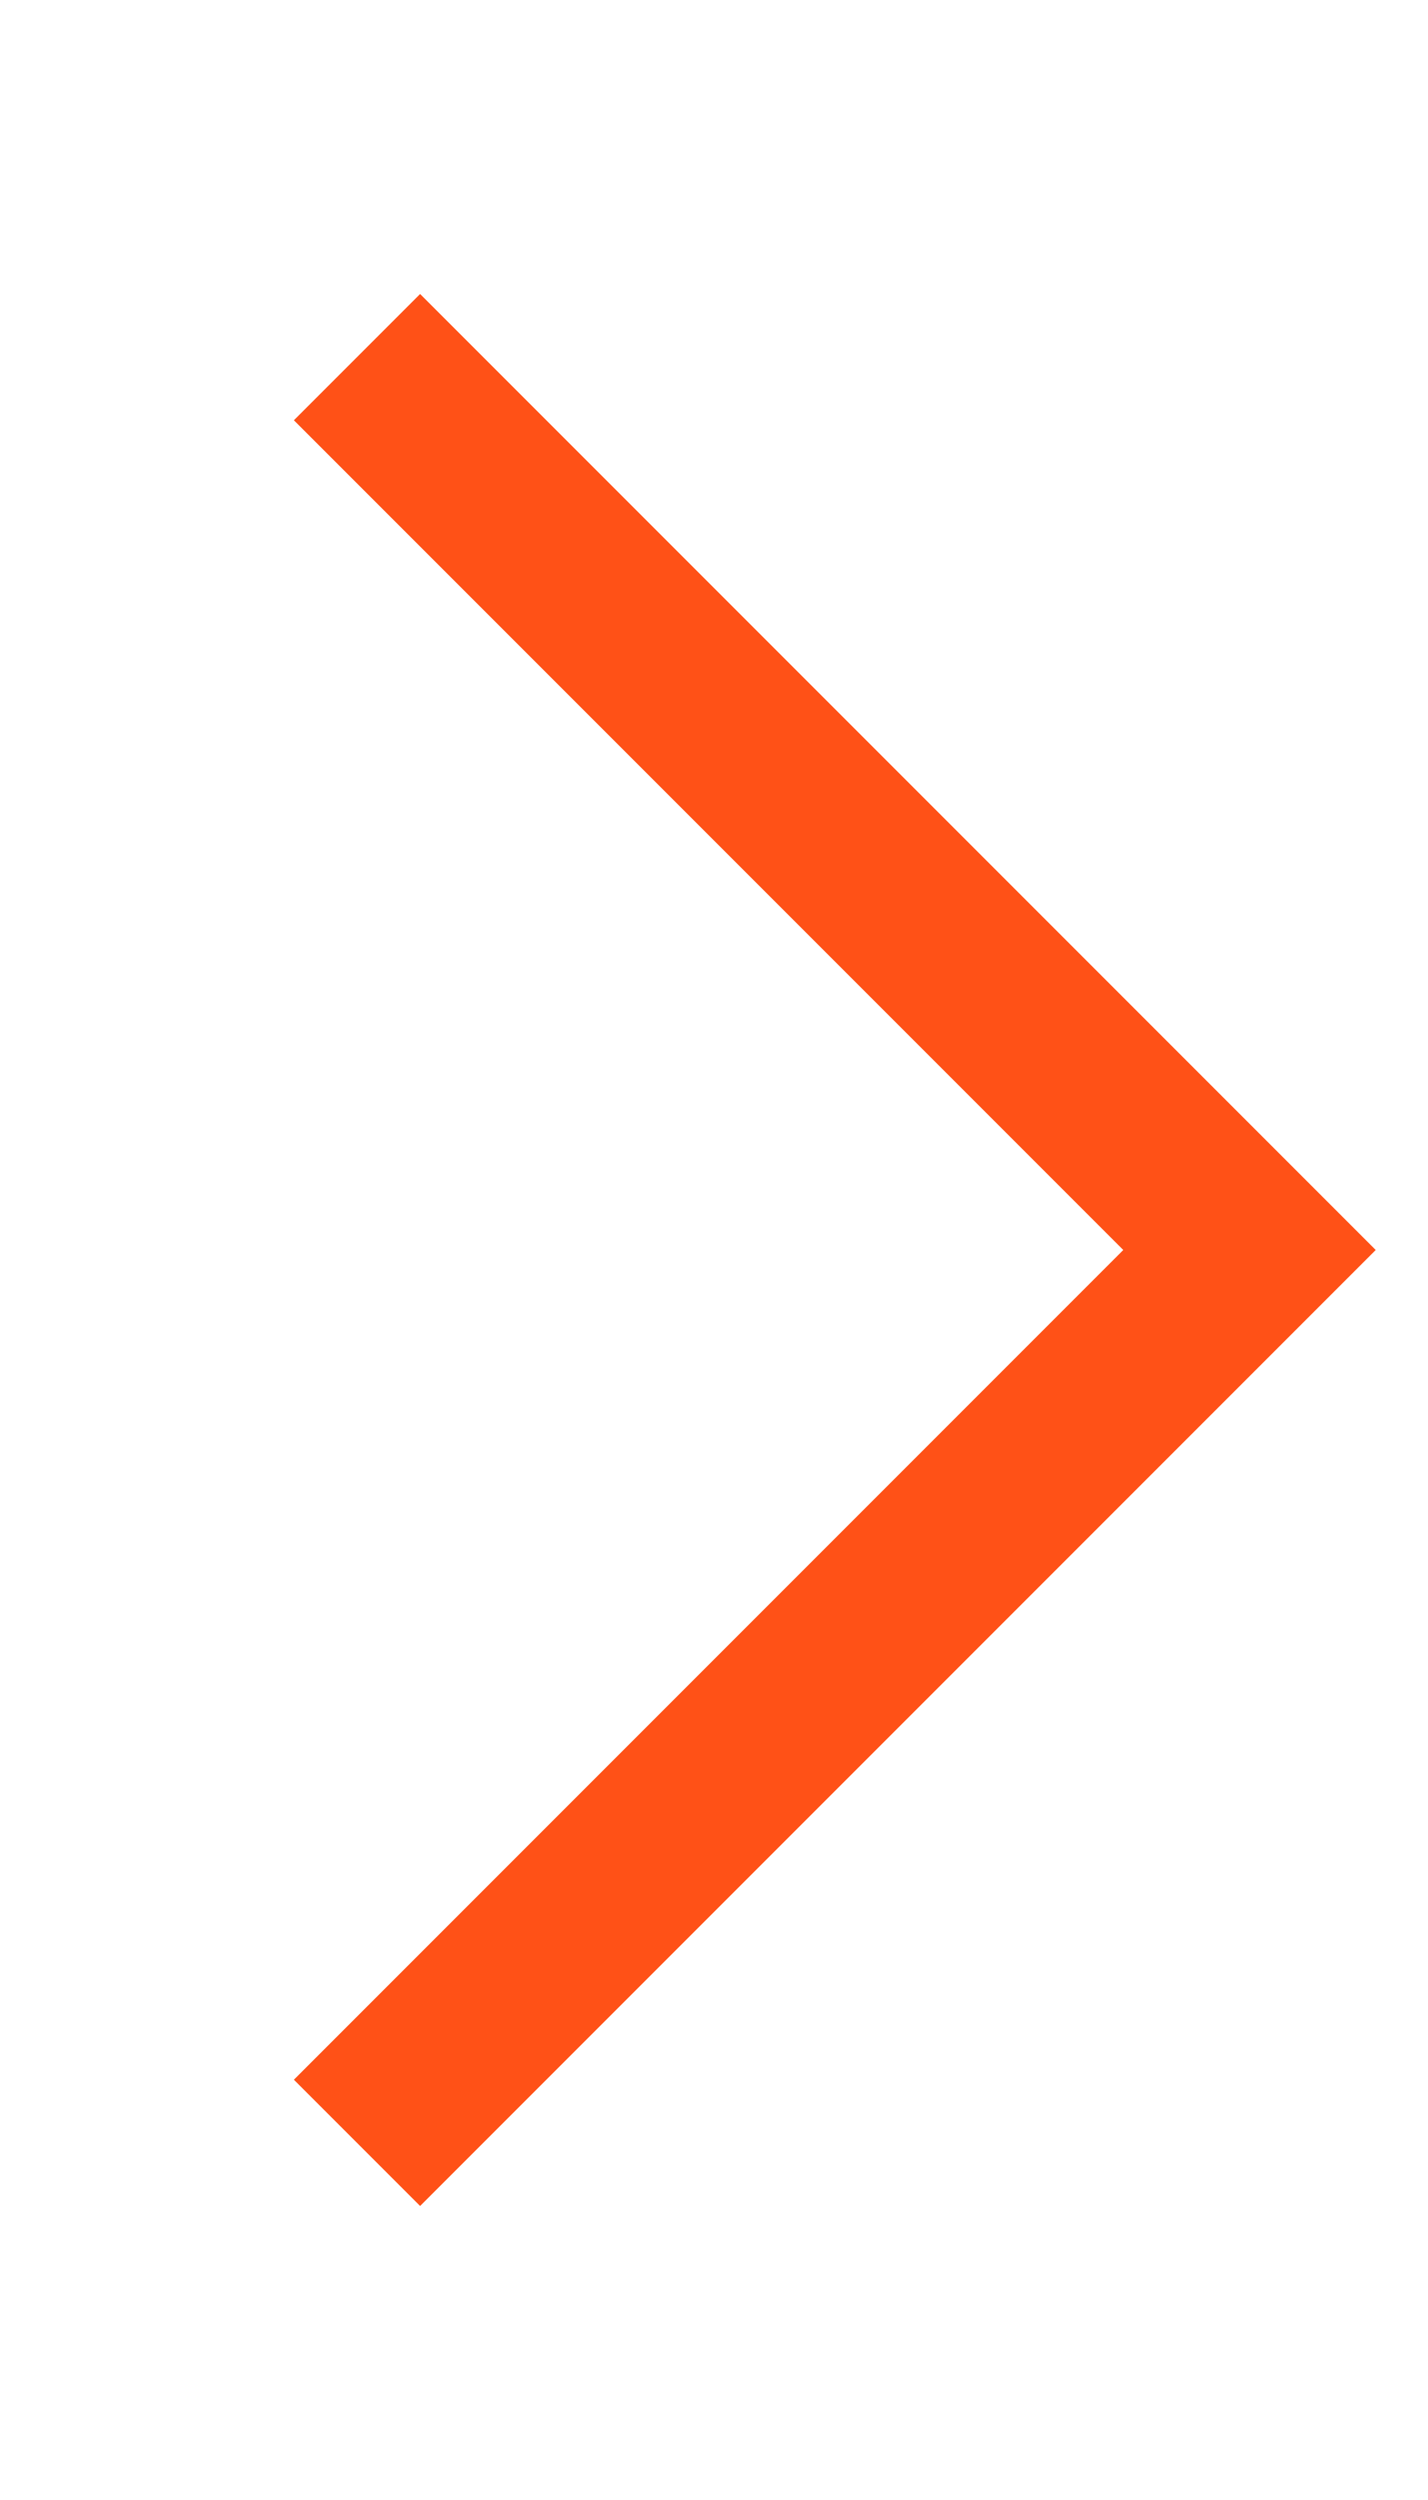 <?xml version="1.0" encoding="UTF-8"?> <svg xmlns="http://www.w3.org/2000/svg" width="4" height="7" viewBox="0 0 4 7" fill="none"><path d="M1 1L3.5 3.5L1 6" stroke="#FF5117" stroke-width="0.5"></path></svg> 